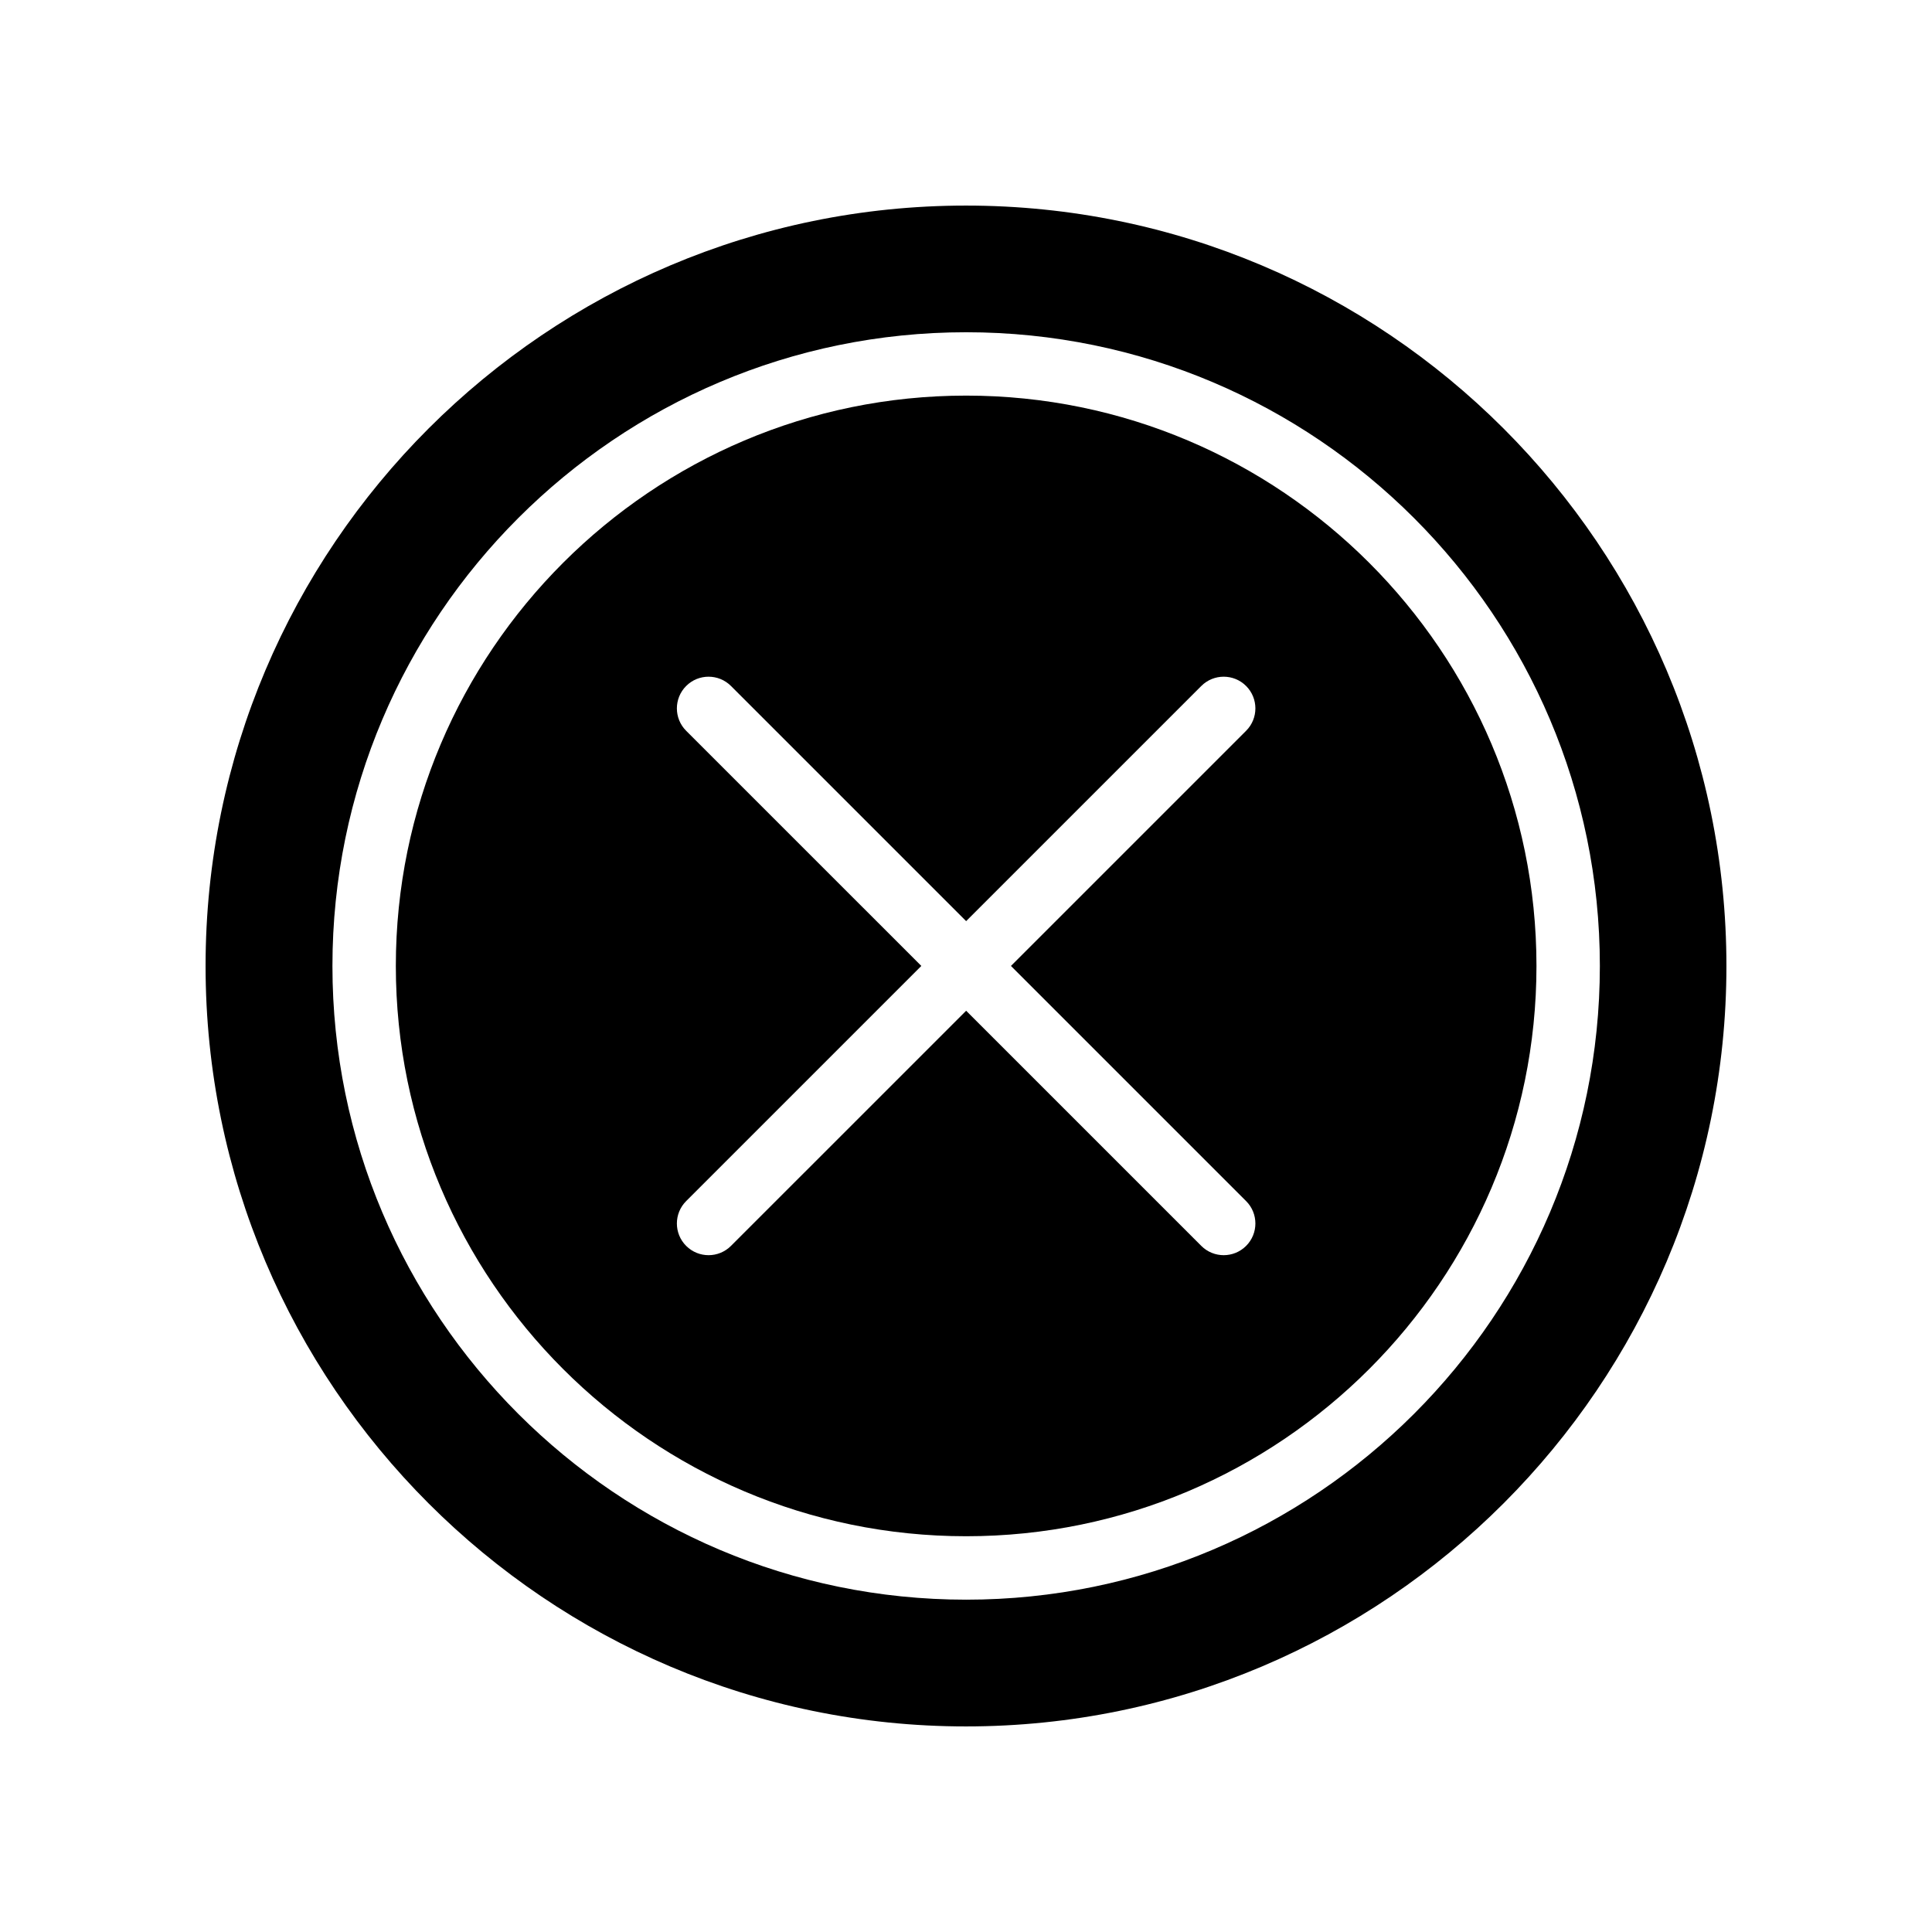 <?xml version="1.0" encoding="UTF-8"?>
<!-- Uploaded to: SVG Repo, www.svgrepo.com, Generator: SVG Repo Mixer Tools -->
<svg fill="#000000" width="800px" height="800px" version="1.1" viewBox="144 144 512 512" xmlns="http://www.w3.org/2000/svg">
 <g>
  <path d="m400.04 248.84c-83.336 0-151.14 67.805-151.14 151.14 0 83.336 67.805 151.14 151.14 151.14 83.336 0 151.14-67.805 151.14-151.14-0.004-83.336-67.809-151.14-151.14-151.14zm74.191 213.46c3.281 3.281 3.281 8.594 0 11.875-1.641 1.641-3.789 2.461-5.938 2.461-2.148 0-4.297-0.82-5.938-2.461l-62.32-62.316-62.32 62.316c-1.641 1.641-3.789 2.461-5.938 2.461-2.148 0-4.297-0.82-5.938-2.461-3.281-3.281-3.281-8.594 0-11.875l62.32-62.316-62.32-62.316c-3.281-3.281-3.281-8.594 0-11.875s8.594-3.281 11.875 0l62.32 62.316 62.32-62.316c3.281-3.281 8.594-3.281 11.875 0s3.281 8.594 0 11.875l-62.32 62.316z"/>
  <path d="m400 198.48c-111.09 0-201.52 90.348-201.52 201.52 0 111.09 90.434 201.52 201.52 201.52 111.18 0 201.52-90.434 201.52-201.52 0-111.18-90.352-201.52-201.52-201.52zm0.039 369.45c-92.602 0-167.94-75.332-167.94-167.94 0-92.602 75.332-167.94 167.94-167.94 92.602 0 167.94 75.332 167.94 167.94-0.004 92.602-75.336 167.94-167.94 167.94z"/>
 </g>
</svg>